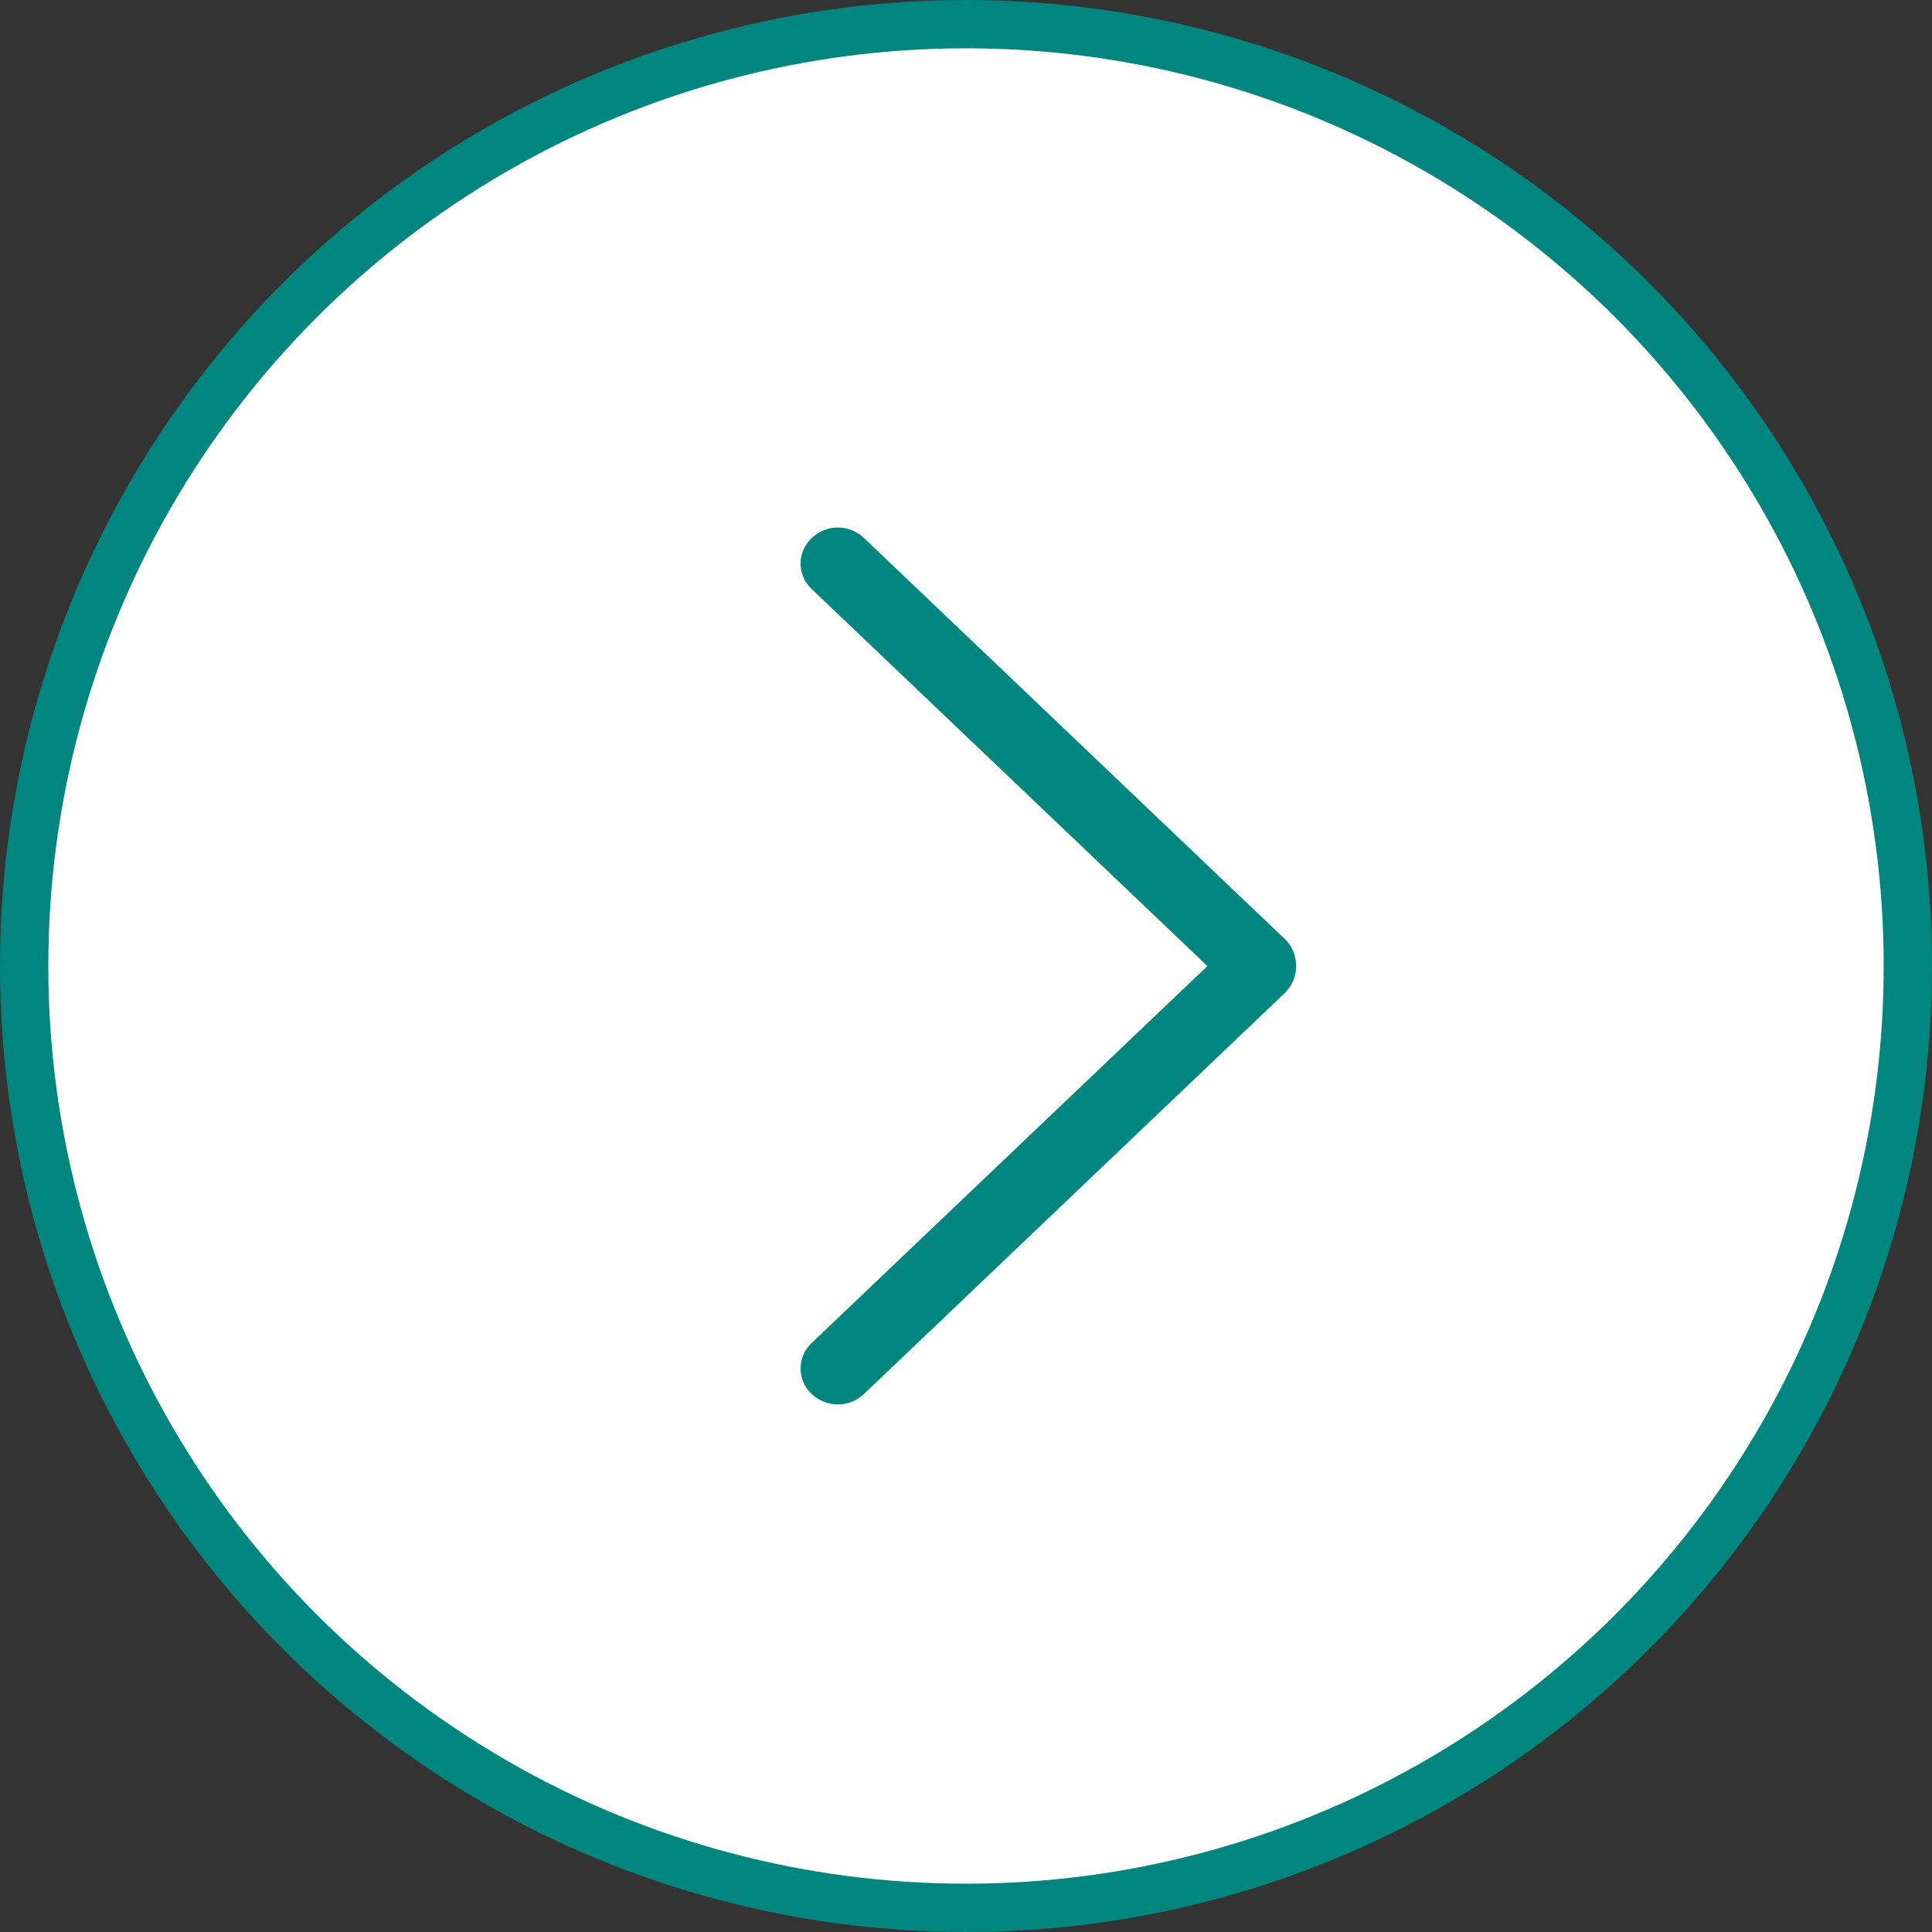 <?xml version="1.0" encoding="UTF-8"?> <svg xmlns="http://www.w3.org/2000/svg" width="80" height="80" viewBox="0 0 80 80" fill="none"><rect x="0" y="0" width="80" height="80" fill="#333333" stroke="none"/> <circle cx="40" cy="40" r="39" fill="white" stroke="#00857F" stroke-width="2"></circle> <path d="M53.187 38.869L35.772 22.275C35.481 21.998 35.095 21.843 34.694 21.843C34.292 21.843 33.906 21.998 33.616 22.275L33.597 22.294C33.455 22.428 33.343 22.59 33.266 22.769C33.189 22.948 33.149 23.141 33.149 23.336C33.149 23.531 33.189 23.724 33.266 23.903C33.343 24.082 33.455 24.244 33.597 24.378L49.997 40.003L33.597 55.622C33.455 55.756 33.343 55.918 33.266 56.097C33.189 56.276 33.149 56.469 33.149 56.664C33.149 56.859 33.189 57.052 33.266 57.231C33.343 57.41 33.455 57.572 33.597 57.706L33.616 57.725C33.906 58.002 34.292 58.156 34.694 58.156C35.095 58.156 35.481 58.002 35.772 57.725L53.187 41.131C53.341 40.985 53.462 40.81 53.546 40.615C53.629 40.421 53.672 40.211 53.672 40C53.672 39.788 53.629 39.579 53.546 39.385C53.462 39.19 53.341 39.014 53.187 38.869Z" fill="#00857F"></path> </svg> 